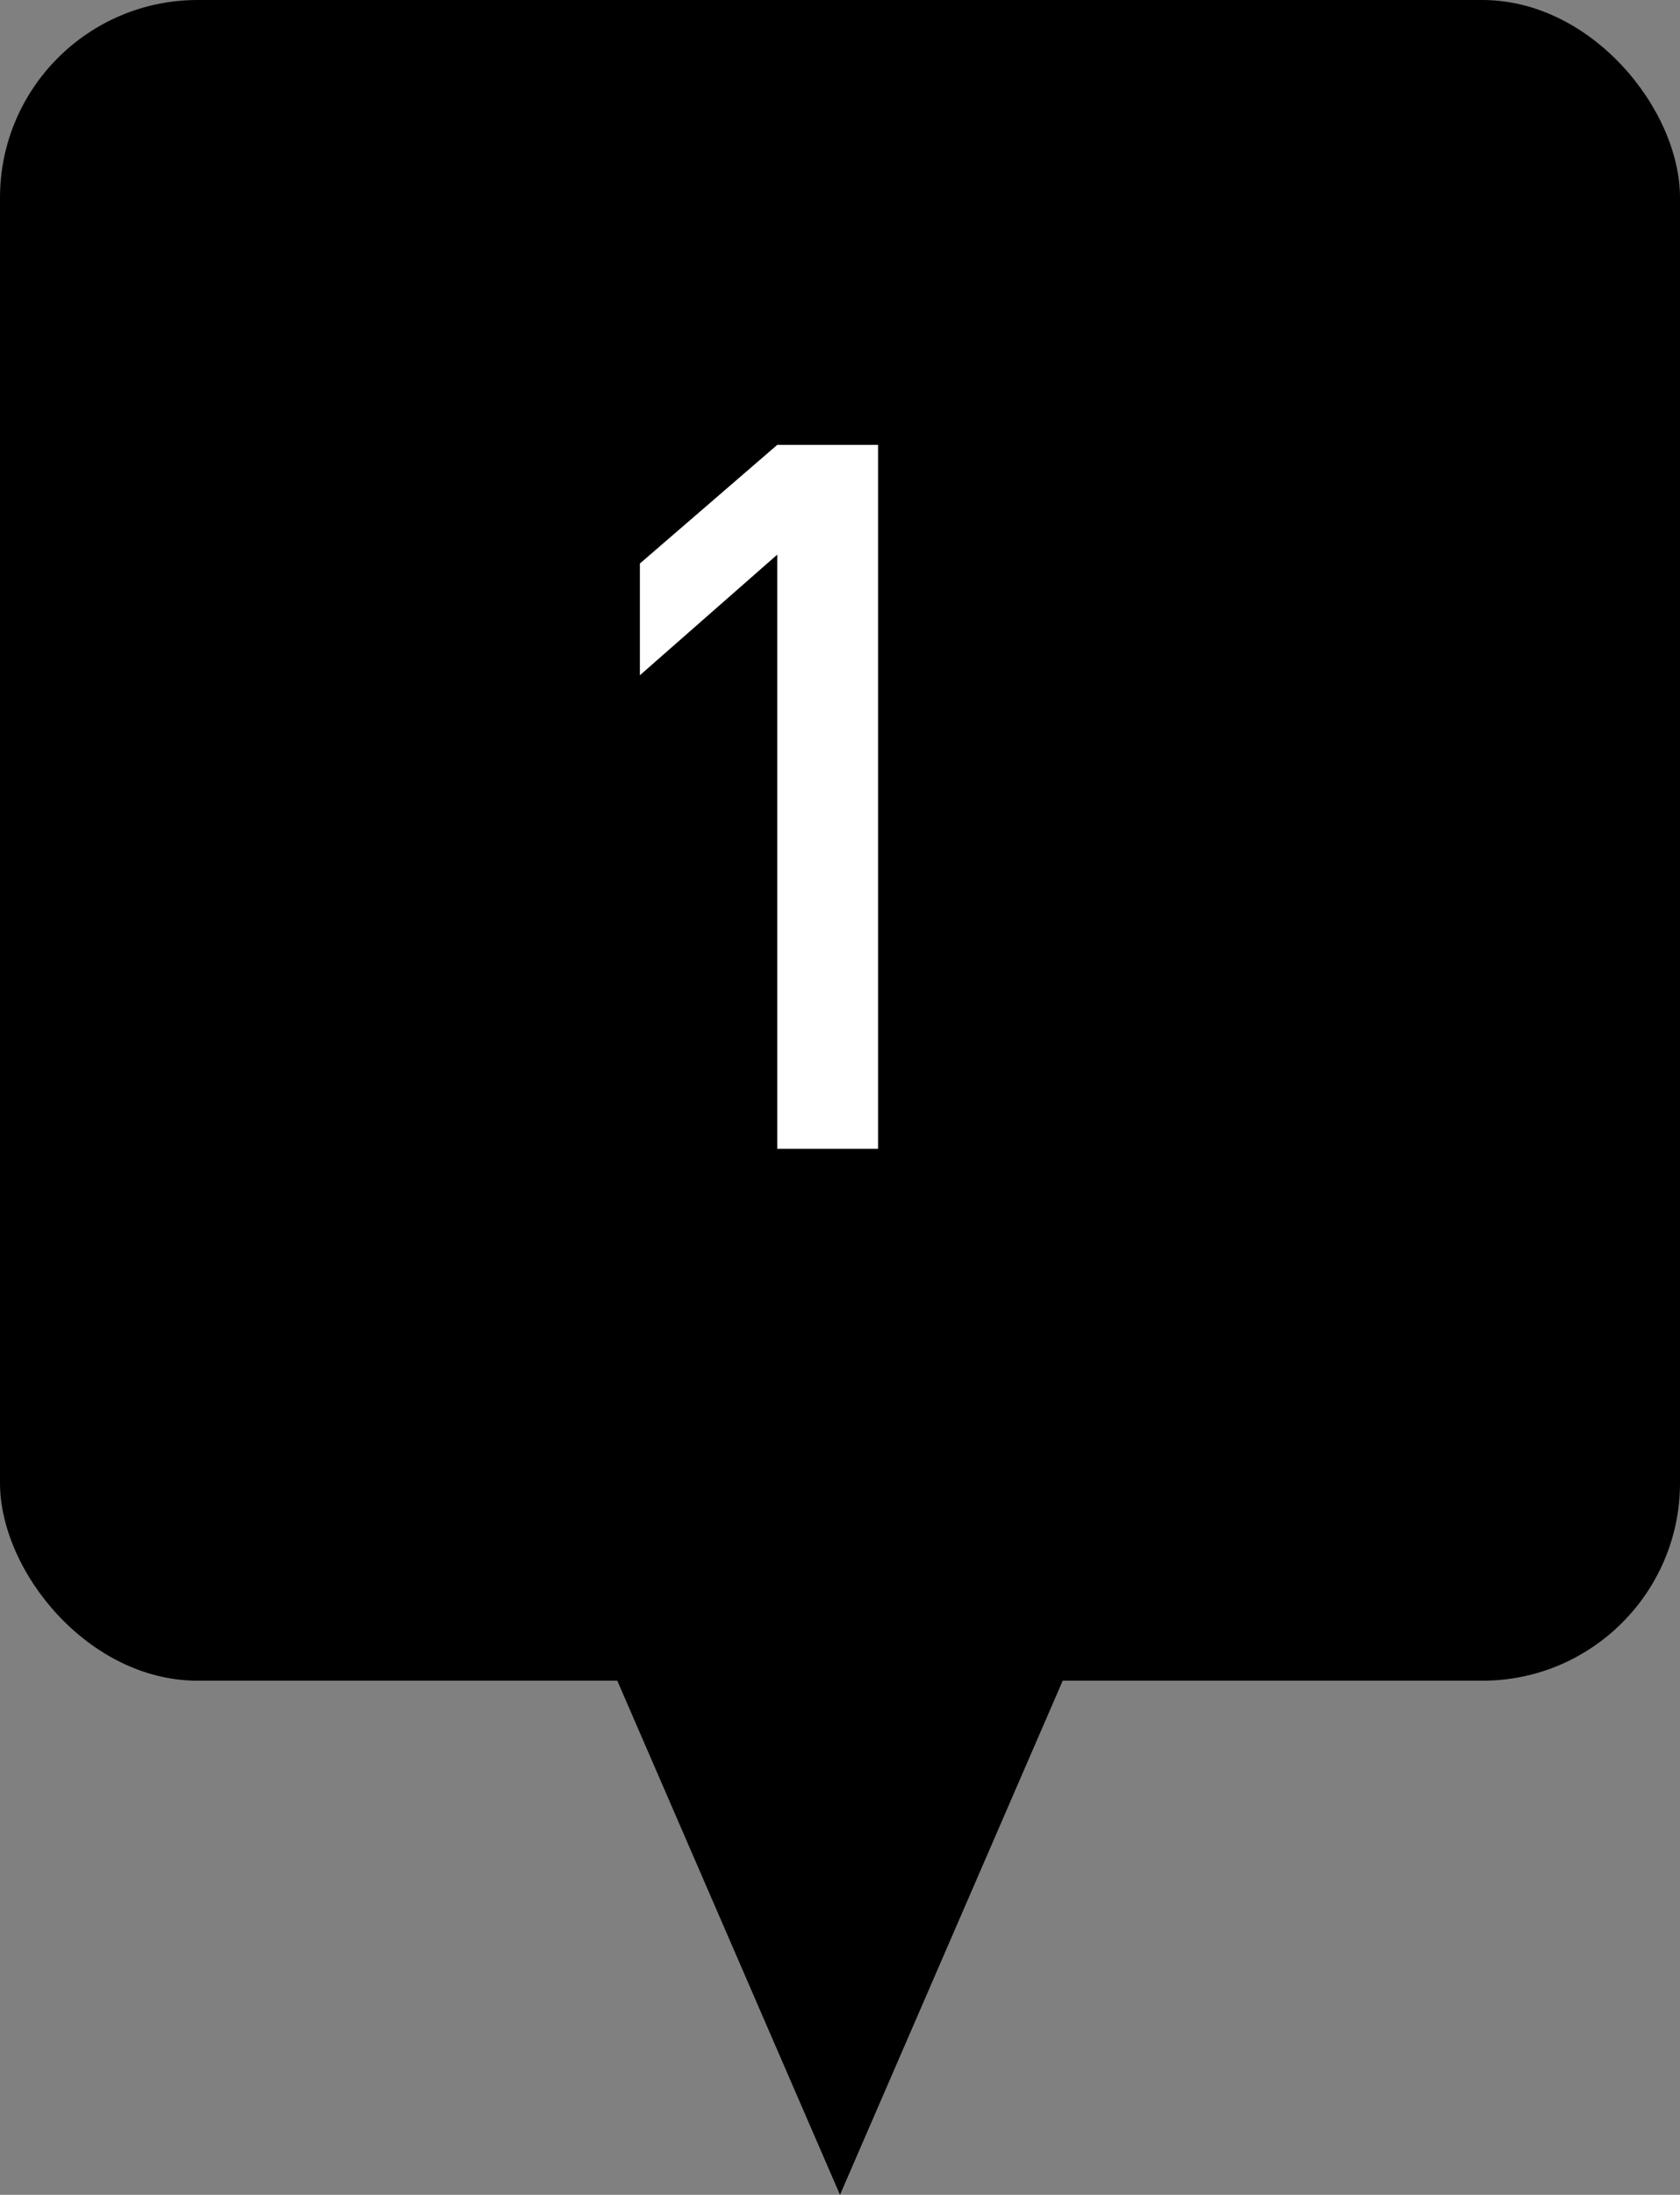 <svg xmlns="http://www.w3.org/2000/svg" width="34" height="44.4" viewBox="0 0 34 44.4"><rect x="0" y="0" width="34" height="44.4" fill="#808080" stroke="none"/><title>f1</title><g id="f3d26cff-613e-4f6b-8aa9-c0426f0b301d" data-name="レイヤー 2"><g id="bc96d801-3178-4f13-a99f-58082c1a2e8a" data-name="レイヤー 1"><rect width="34" height="34" rx="4"/><polygon points="21.507 34 17 44.4 12.493 34 21.507 34"/><path d="M15.73,23.24V11.22L12.95,13.66V11.4L15.73,9h2.04V23.24Z" fill="#fff"/></g></g></svg>